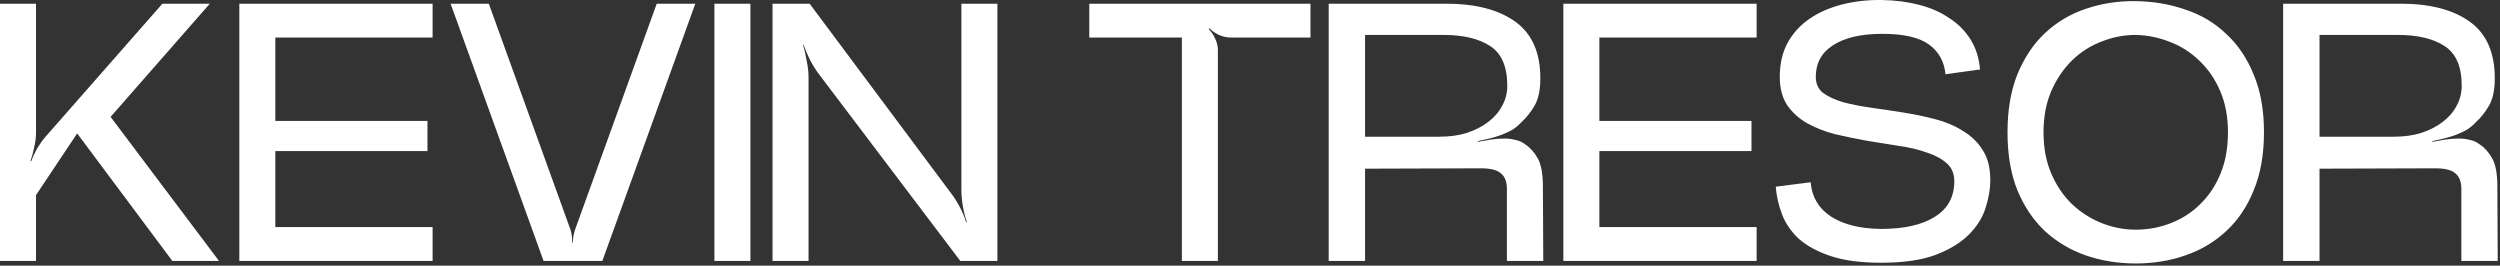 <svg viewBox="0 0 1007 107" fill="white" xmlns="http://www.w3.org/2000/svg"><rect x="0" y="0" width="1007" height="107" fill="#333333" stroke="none"/><path d="M0 105.091V1.491H14.504V53.587C14.504 55.362 14.257 57.286 13.764 59.358C13.369 61.332 12.876 63.157 12.284 64.835L12.58 64.983C13.172 63.305 13.961 61.578 14.948 59.803C16.033 58.026 17.168 56.448 18.352 55.066L65.416 1.491H84.508L44.548 47.075L88.208 105.091H69.412L31.08 53.735L14.504 78.599V105.091H0ZM96.402 1.491H174.25V15.107H110.906V48.703H172.178V60.839H110.906V91.475H174.25V105.091H96.402V1.491ZM181.503 1.491H196.895L229.899 92.806C230.096 93.497 230.244 94.287 230.343 95.174C230.442 96.062 230.491 96.901 230.491 97.691H230.787C230.787 96.901 230.836 96.062 230.935 95.174C231.132 94.287 231.33 93.497 231.527 92.806L264.531 1.491H280.071L242.627 105.091H218.947L181.503 1.491ZM287.761 1.491H302.265V105.091H287.761V1.491ZM311.175 105.091V1.491H326.123L383.103 77.859C384.386 79.536 385.57 81.411 386.655 83.483C387.741 85.555 388.579 87.577 389.171 89.551L389.467 89.403C388.777 87.528 388.234 85.407 387.839 83.039C387.445 80.671 387.247 78.5 387.247 76.527V1.491H401.751V105.091H386.803L329.675 29.61C328.491 28.032 327.357 26.206 326.271 24.134C325.186 21.964 324.298 19.892 323.607 17.919L323.459 18.067C324.051 20.04 324.545 22.21 324.939 24.578C325.433 26.848 325.679 29.018 325.679 31.09V105.091H311.175ZM527.858 1.491V15.107H495.594C494.114 15.107 492.584 14.761 491.006 14.07C489.526 13.38 488.243 12.492 487.158 11.406L486.862 11.703C487.947 12.788 488.835 14.12 489.526 15.698C490.216 17.178 490.562 18.659 490.562 20.139V105.091H476.058V15.107H438.762V1.491H527.858ZM535.199 105.091V1.491H582.559C594.399 1.491 603.673 3.908 610.383 8.743C617.092 13.577 620.447 21.174 620.447 31.535C620.447 36.27 619.657 39.971 618.079 42.635C616.5 45.298 614.724 47.519 612.751 49.294C611.764 50.38 610.58 51.367 609.199 52.255C607.817 53.044 606.337 53.735 604.759 54.327C603.18 54.919 601.552 55.412 599.875 55.806C598.296 56.201 596.767 56.547 595.287 56.843V57.139C596.865 56.843 598.543 56.547 600.319 56.251C602.193 55.955 604.068 55.806 605.943 55.806C607.62 55.806 609.149 56.004 610.531 56.398C612.011 56.694 613.293 57.286 614.379 58.175C616.352 59.457 618.029 61.332 619.411 63.798C620.792 66.265 621.483 70.064 621.483 75.195L621.631 105.091H606.979V76.083C606.979 73.221 606.189 71.149 604.611 69.867C603.131 68.485 600.417 67.794 596.471 67.794L549.851 67.943V105.091H535.199ZM579.747 55.066C583.792 55.066 587.443 54.573 590.699 53.587C594.053 52.501 596.964 51.021 599.431 49.147C601.897 47.272 603.772 45.101 605.055 42.635C606.436 40.168 607.127 37.455 607.127 34.495C607.127 26.799 604.808 21.471 600.171 18.511C595.632 15.55 589.367 14.07 581.375 14.07H549.851V55.066H579.747ZM629.722 1.491H707.57V15.107H644.226V48.703H705.498V60.839H644.226V91.475H707.57V105.091H629.722V1.491ZM729.327 73.418C729.821 79.338 732.534 83.927 737.467 87.183C742.499 90.439 749.209 92.116 757.595 92.215C766.969 92.215 774.221 90.587 779.351 87.331C784.581 84.075 787.195 79.289 787.195 72.975C787.195 69.916 786.159 67.499 784.087 65.722C782.114 63.947 779.45 62.516 776.095 61.431C772.839 60.247 769.09 59.358 764.847 58.767C760.703 58.076 756.411 57.385 751.971 56.694C747.63 55.905 743.338 55.017 739.095 54.031C734.951 52.945 731.202 51.465 727.847 49.59C724.591 47.716 721.927 45.298 719.855 42.339C717.882 39.28 716.895 35.481 716.895 30.942C716.895 25.713 717.931 21.174 720.003 17.326C722.174 13.38 725.134 10.124 728.883 7.559C732.633 4.993 737.023 3.069 742.055 1.787C747.087 0.504 752.465 -0.088 758.187 0.011C763.515 0.109 768.449 0.751 772.987 1.935C777.625 3.119 781.67 4.895 785.123 7.263C788.675 9.532 791.537 12.393 793.707 15.847C795.878 19.3 797.161 23.345 797.555 27.983L783.643 29.907C783.15 24.776 780.93 20.78 776.983 17.919C773.037 15.057 766.771 13.627 758.187 13.627C749.702 13.627 743.091 15.156 738.355 18.215C733.718 21.174 731.399 25.417 731.399 30.942C731.399 33.705 732.386 35.876 734.359 37.455C736.431 38.934 739.095 40.168 742.351 41.154C745.706 42.042 749.455 42.783 753.599 43.374C757.842 43.967 762.134 44.608 766.475 45.298C770.915 45.989 775.207 46.877 779.351 47.962C783.594 49.048 787.343 50.627 790.599 52.699C793.954 54.672 796.618 57.237 798.591 60.395C800.663 63.552 801.699 67.597 801.699 72.531C801.699 76.083 801.058 79.832 799.775 83.778C798.591 87.626 796.322 91.228 792.967 94.583C789.711 97.838 785.222 100.552 779.499 102.723C773.875 104.795 766.623 105.831 757.743 105.831C749.554 105.831 742.795 104.943 737.467 103.167C732.139 101.391 727.847 99.072 724.591 96.21C721.434 93.251 719.165 89.945 717.783 86.294C716.402 82.644 715.563 78.944 715.267 75.195L729.327 73.418ZM860.276 106.127C853.172 106.127 846.463 105.042 840.148 102.871C833.932 100.7 828.456 97.444 823.72 93.103C819.083 88.761 815.383 83.285 812.62 76.674C809.956 70.064 808.624 62.269 808.624 53.291C808.624 44.312 809.956 36.517 812.62 29.907C815.383 23.197 819.083 17.672 823.72 13.331C828.456 8.891 833.932 5.635 840.148 3.563C846.463 1.392 853.172 0.356 860.276 0.455C867.38 0.553 874.04 1.688 880.256 3.859C886.571 5.931 892.047 9.187 896.684 13.627C901.42 17.968 905.12 23.444 907.784 30.055C910.547 36.566 911.928 44.312 911.928 53.291C911.928 62.269 910.547 70.064 907.784 76.674C905.12 83.285 901.42 88.761 896.684 93.103C892.047 97.444 886.571 100.7 880.256 102.871C874.04 105.042 867.38 106.127 860.276 106.127ZM860.276 14.07C855.54 14.07 850.952 14.959 846.512 16.735C842.072 18.412 838.125 20.928 834.672 24.282C831.219 27.637 828.407 31.781 826.236 36.715C824.164 41.549 823.128 47.075 823.128 53.291C823.128 59.507 824.164 65.032 826.236 69.867C828.308 74.701 831.071 78.796 834.524 82.151C838.076 85.505 842.072 88.07 846.512 89.847C850.952 91.623 855.54 92.511 860.276 92.511C865.308 92.511 870.044 91.623 874.484 89.847C879.023 88.07 882.969 85.505 886.324 82.151C889.777 78.796 892.491 74.701 894.464 69.867C896.438 65.032 897.424 59.507 897.424 53.291C897.424 47.075 896.388 41.549 894.316 36.715C892.244 31.88 889.432 27.785 885.88 24.43C882.427 21.076 878.48 18.56 874.04 16.883C869.6 15.107 865.012 14.169 860.276 14.07ZM919.652 105.091V1.491H967.012C978.852 1.491 988.127 3.908 994.836 8.743C1001.55 13.577 1004.9 21.174 1004.9 31.535C1004.9 36.27 1004.11 39.971 1002.53 42.635C1000.95 45.298 999.177 47.519 997.204 49.294C996.217 50.38 995.033 51.367 993.652 52.255C992.271 53.044 990.791 53.735 989.212 54.327C987.633 54.919 986.005 55.412 984.328 55.806C982.749 56.201 981.22 56.547 979.74 56.843V57.139C981.319 56.843 982.996 56.547 984.772 56.251C986.647 55.955 988.521 55.806 990.396 55.806C992.073 55.806 993.603 56.004 994.984 56.398C996.464 56.694 997.747 57.286 998.832 58.175C1000.81 59.457 1002.48 61.332 1003.86 63.798C1005.25 66.265 1005.94 70.064 1005.94 75.195L1006.08 105.091H991.432V76.083C991.432 73.221 990.643 71.149 989.064 69.867C987.584 68.485 984.871 67.794 980.924 67.794L934.304 67.943V105.091H919.652ZM964.2 55.066C968.245 55.066 971.896 54.573 975.152 53.587C978.507 52.501 981.417 51.021 983.884 49.147C986.351 47.272 988.225 45.101 989.508 42.635C990.889 40.168 991.58 37.455 991.58 34.495C991.58 26.799 989.261 21.471 984.624 18.511C980.085 15.55 973.82 14.07 965.828 14.07H934.304V55.066H964.2Z"/></svg>
